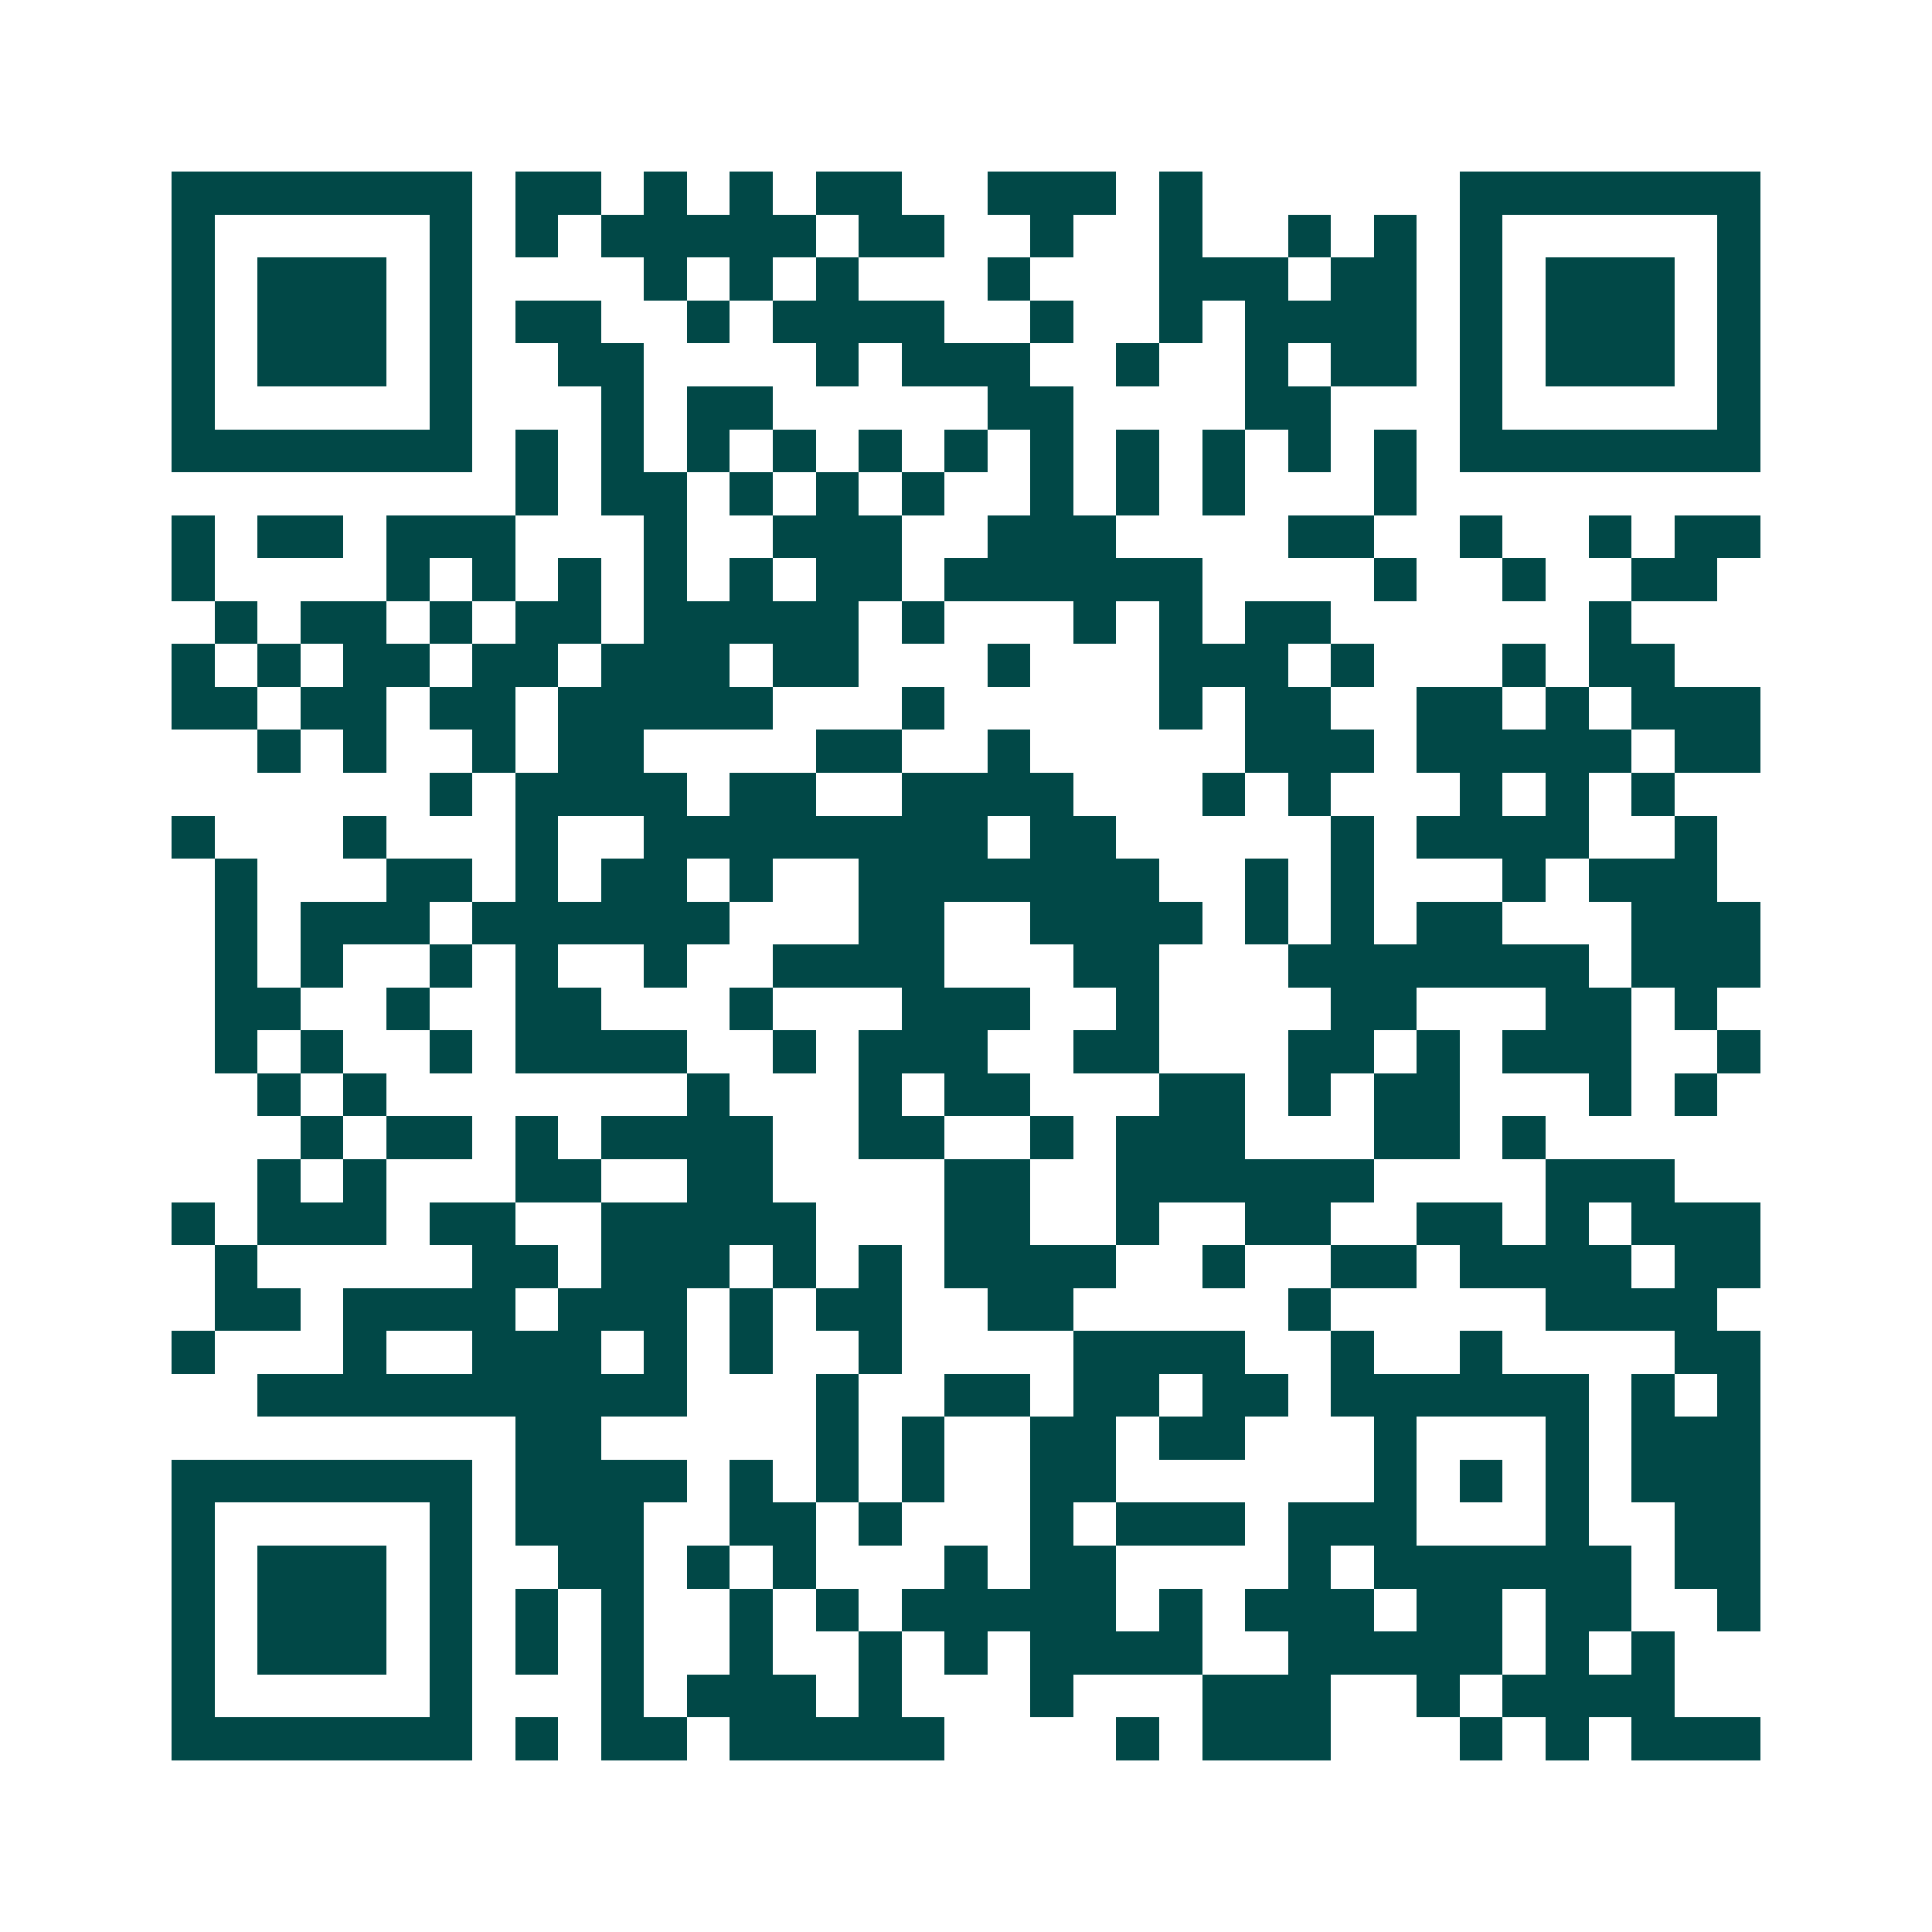 <svg xmlns="http://www.w3.org/2000/svg" width="200" height="200" viewBox="0 0 45 45" shape-rendering="crispEdges"><path fill="#ffffff" d="M0 0h45v45H0z"/><path stroke="#014847" d="M4 4.5h7m1 0h2m1 0h1m1 0h1m1 0h2m2 0h3m1 0h1m6 0h7M4 5.5h1m5 0h1m1 0h1m1 0h5m1 0h2m2 0h1m2 0h1m2 0h1m1 0h1m1 0h1m5 0h1M4 6.5h1m1 0h3m1 0h1m4 0h1m1 0h1m1 0h1m3 0h1m3 0h3m1 0h2m1 0h1m1 0h3m1 0h1M4 7.5h1m1 0h3m1 0h1m1 0h2m2 0h1m1 0h4m2 0h1m2 0h1m1 0h4m1 0h1m1 0h3m1 0h1M4 8.5h1m1 0h3m1 0h1m2 0h2m4 0h1m1 0h3m2 0h1m2 0h1m1 0h2m1 0h1m1 0h3m1 0h1M4 9.5h1m5 0h1m3 0h1m1 0h2m5 0h2m4 0h2m3 0h1m5 0h1M4 10.5h7m1 0h1m1 0h1m1 0h1m1 0h1m1 0h1m1 0h1m1 0h1m1 0h1m1 0h1m1 0h1m1 0h1m1 0h7M12 11.5h1m1 0h2m1 0h1m1 0h1m1 0h1m2 0h1m1 0h1m1 0h1m3 0h1M4 12.5h1m1 0h2m1 0h3m3 0h1m2 0h3m2 0h3m4 0h2m2 0h1m2 0h1m1 0h2M4 13.5h1m4 0h1m1 0h1m1 0h1m1 0h1m1 0h1m1 0h2m1 0h6m4 0h1m2 0h1m2 0h2M5 14.5h1m1 0h2m1 0h1m1 0h2m1 0h5m1 0h1m3 0h1m1 0h1m1 0h2m6 0h1M4 15.5h1m1 0h1m1 0h2m1 0h2m1 0h3m1 0h2m3 0h1m3 0h3m1 0h1m3 0h1m1 0h2M4 16.5h2m1 0h2m1 0h2m1 0h5m3 0h1m5 0h1m1 0h2m2 0h2m1 0h1m1 0h3M6 17.5h1m1 0h1m2 0h1m1 0h2m4 0h2m2 0h1m5 0h3m1 0h5m1 0h2M10 18.5h1m1 0h4m1 0h2m2 0h4m3 0h1m1 0h1m3 0h1m1 0h1m1 0h1M4 19.5h1m3 0h1m3 0h1m2 0h8m1 0h2m5 0h1m1 0h4m2 0h1M5 20.5h1m3 0h2m1 0h1m1 0h2m1 0h1m2 0h7m2 0h1m1 0h1m3 0h1m1 0h3M5 21.5h1m1 0h3m1 0h6m3 0h2m2 0h4m1 0h1m1 0h1m1 0h2m3 0h3M5 22.5h1m1 0h1m2 0h1m1 0h1m2 0h1m2 0h4m3 0h2m3 0h7m1 0h3M5 23.5h2m2 0h1m2 0h2m3 0h1m3 0h3m2 0h1m4 0h2m3 0h2m1 0h1M5 24.5h1m1 0h1m2 0h1m1 0h4m2 0h1m1 0h3m2 0h2m3 0h2m1 0h1m1 0h3m2 0h1M6 25.5h1m1 0h1m7 0h1m3 0h1m1 0h2m3 0h2m1 0h1m1 0h2m3 0h1m1 0h1M7 26.5h1m1 0h2m1 0h1m1 0h4m2 0h2m2 0h1m1 0h3m3 0h2m1 0h1M6 27.5h1m1 0h1m3 0h2m2 0h2m4 0h2m2 0h6m4 0h3M4 28.5h1m1 0h3m1 0h2m2 0h5m3 0h2m2 0h1m2 0h2m2 0h2m1 0h1m1 0h3M5 29.5h1m5 0h2m1 0h3m1 0h1m1 0h1m1 0h4m2 0h1m2 0h2m1 0h4m1 0h2M5 30.5h2m1 0h4m1 0h3m1 0h1m1 0h2m2 0h2m5 0h1m5 0h4M4 31.5h1m3 0h1m2 0h3m1 0h1m1 0h1m2 0h1m4 0h4m2 0h1m2 0h1m4 0h2M6 32.5h10m3 0h1m2 0h2m1 0h2m1 0h2m1 0h6m1 0h1m1 0h1M12 33.5h2m5 0h1m1 0h1m2 0h2m1 0h2m3 0h1m3 0h1m1 0h3M4 34.5h7m1 0h4m1 0h1m1 0h1m1 0h1m2 0h2m6 0h1m1 0h1m1 0h1m1 0h3M4 35.5h1m5 0h1m1 0h3m2 0h2m1 0h1m3 0h1m1 0h3m1 0h3m3 0h1m2 0h2M4 36.5h1m1 0h3m1 0h1m2 0h2m1 0h1m1 0h1m3 0h1m1 0h2m4 0h1m1 0h6m1 0h2M4 37.5h1m1 0h3m1 0h1m1 0h1m1 0h1m2 0h1m1 0h1m1 0h5m1 0h1m1 0h3m1 0h2m1 0h2m2 0h1M4 38.5h1m1 0h3m1 0h1m1 0h1m1 0h1m2 0h1m2 0h1m1 0h1m1 0h4m2 0h5m1 0h1m1 0h1M4 39.5h1m5 0h1m3 0h1m1 0h3m1 0h1m3 0h1m3 0h3m2 0h1m1 0h4M4 40.5h7m1 0h1m1 0h2m1 0h5m4 0h1m1 0h3m3 0h1m1 0h1m1 0h3"/></svg>
